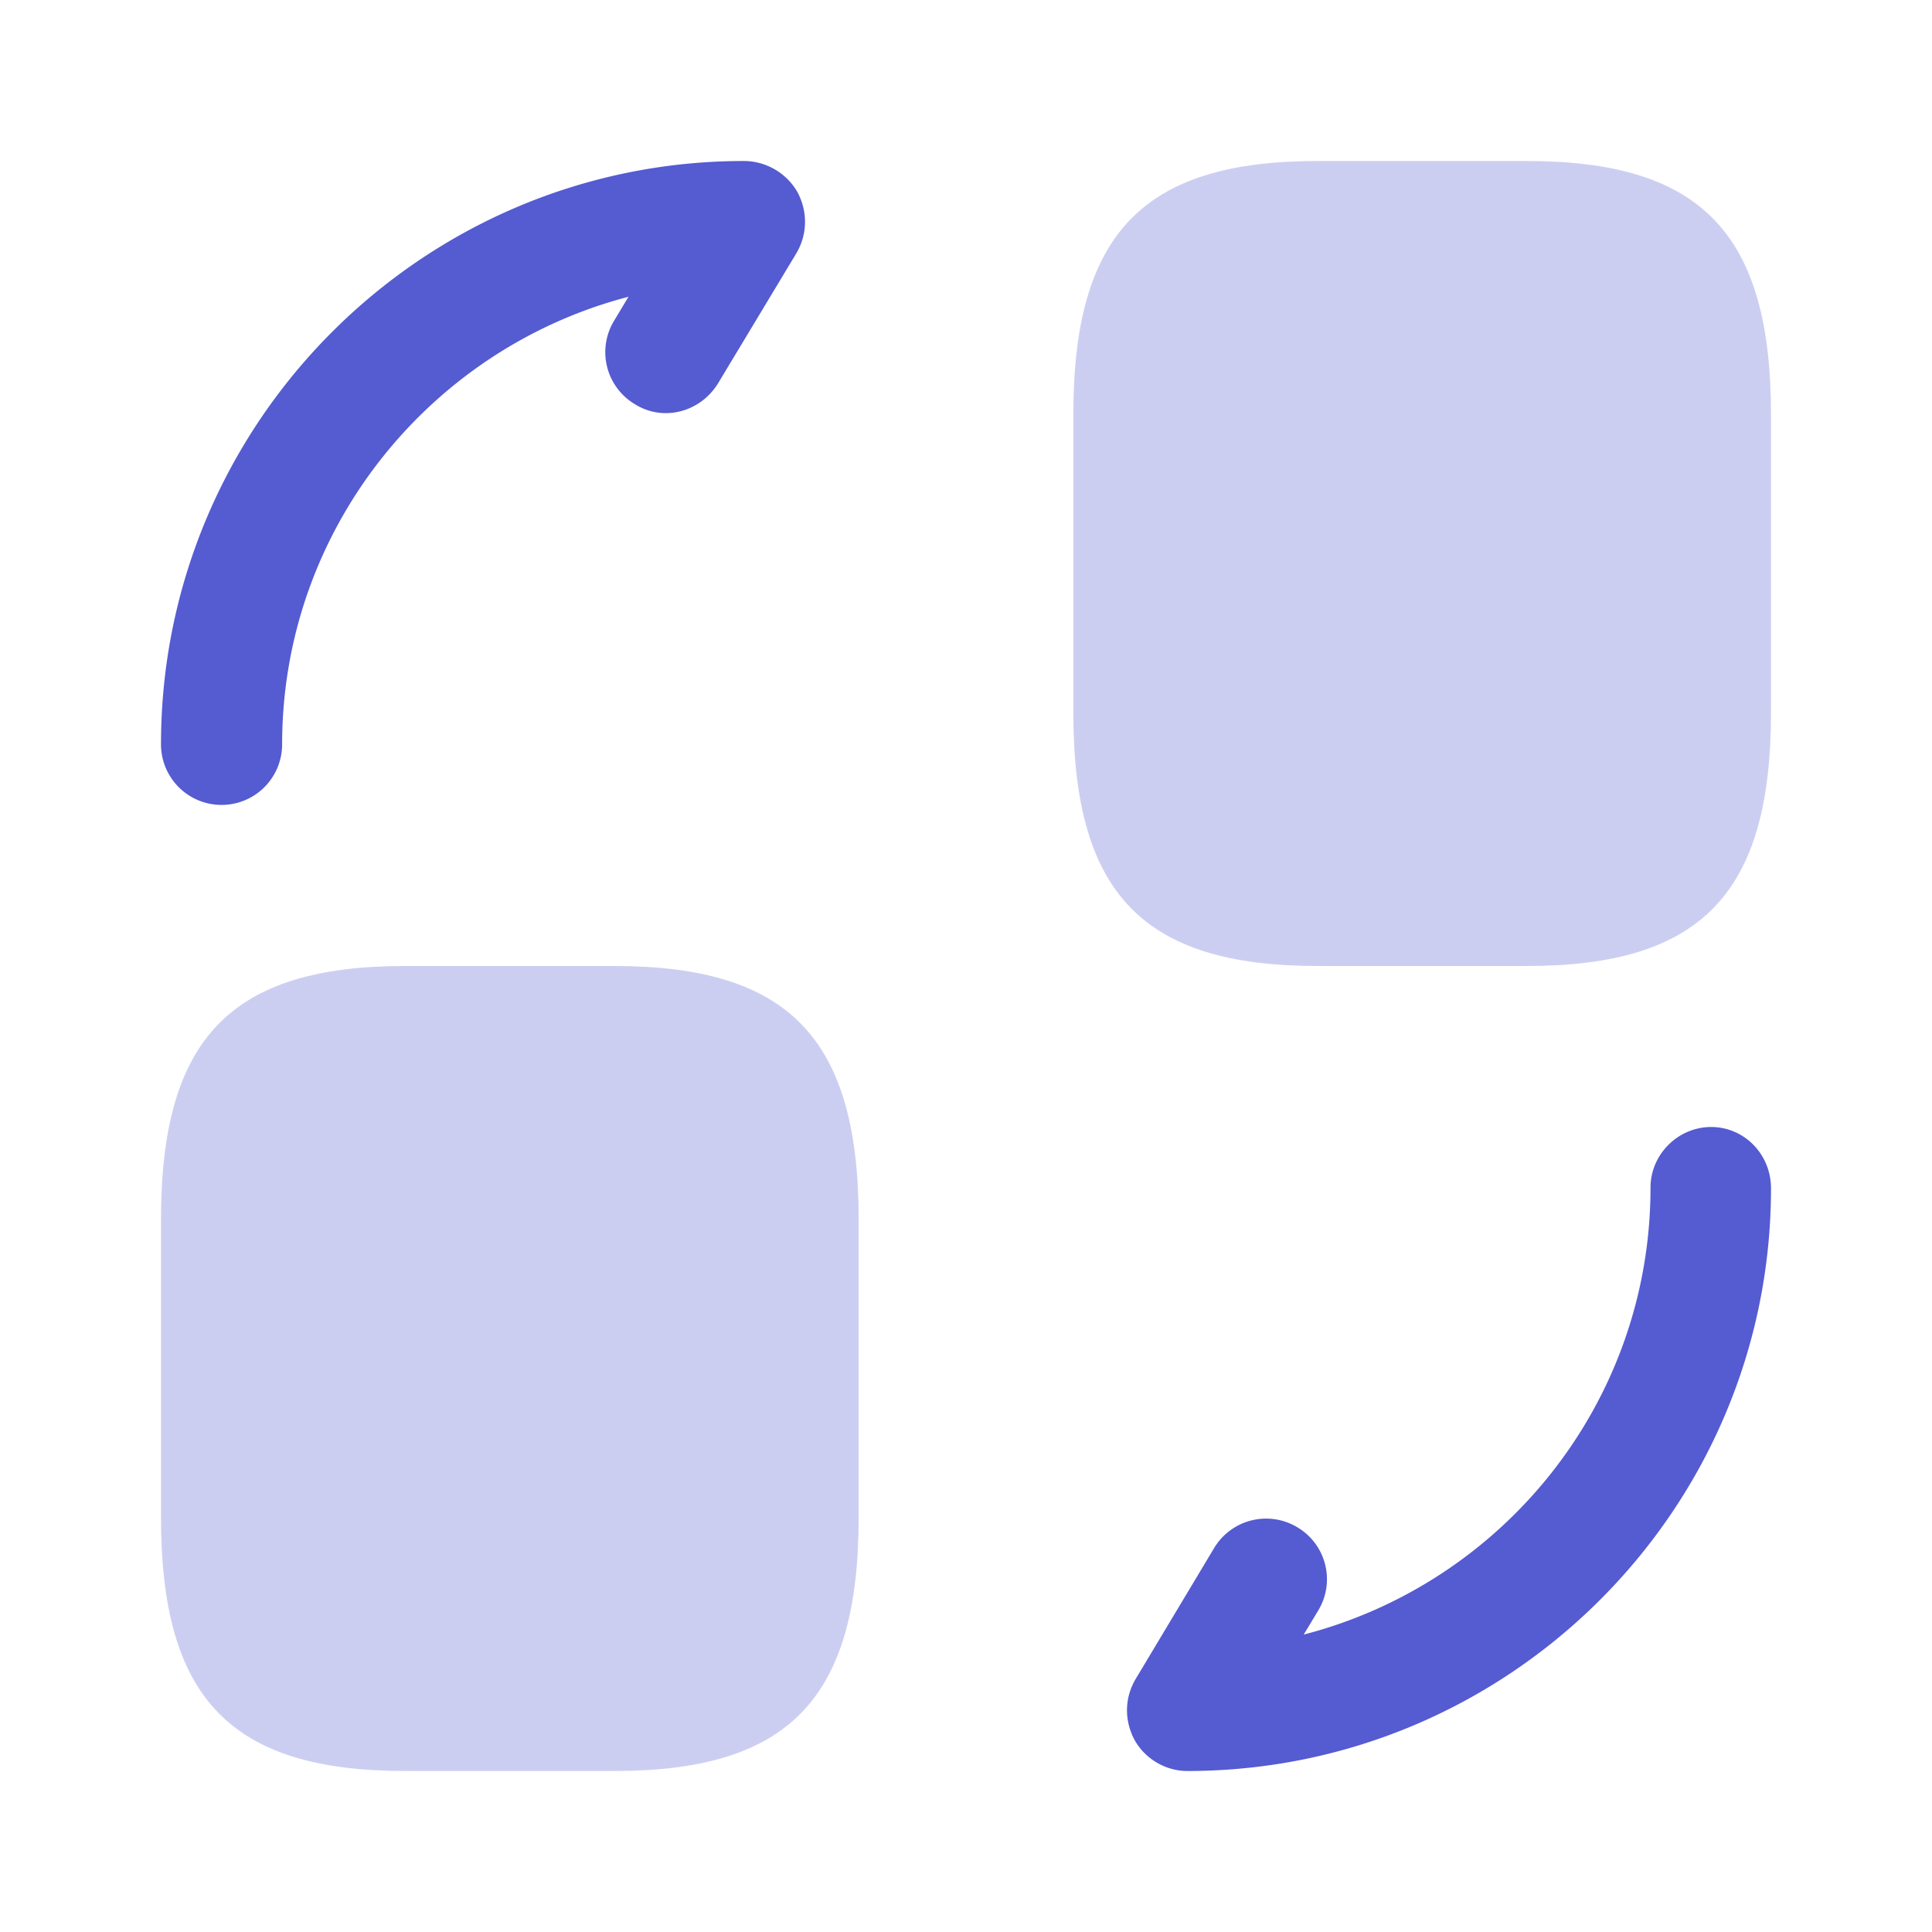 <svg xmlns="http://www.w3.org/2000/svg" width="36" height="36" fill="none"><g fill="#555BD1" opacity=".3"><path d="M33 13.275v-5.55C33 4.35 31.7 3 28.45 3h-3.9C21.3 3 20 4.35 20 7.725v5.55C20 16.65 21.3 18 24.55 18h3.9C31.7 18 33 16.65 33 13.275ZM16 28.275v-5.55C16 19.35 14.7 18 11.45 18h-3.9C4.3 18 3 19.35 3 22.725v5.55C3 31.65 4.3 33 7.55 33h3.9C14.7 33 16 31.65 16 28.275Z"/></g><path fill="#555BD1" d="M3 13.87a1.127 1.127 0 1 0 2.257 0c0-4.004 2.753-7.377 6.454-8.34l-.271.451a1.128 1.128 0 0 0 .391 1.551c.527.331 1.219.15 1.55-.391l1.46-2.425c.21-.36.21-.783.014-1.144A1.156 1.156 0 0 0 13.862 3C7.874 3 3 7.878 3 13.87ZM21.145 32.429c.196.345.572.571.98.571C28.118 33 33 28.128 33 22.143 33 21.51 32.503 21 31.885 21c-.617 0-1.13.511-1.13 1.128 0 4-2.741 7.368-6.462 8.33l.271-.45a1.125 1.125 0 0 0-.391-1.55 1.129 1.129 0 0 0-1.552.392l-1.46 2.436c-.212.36-.212.782-.016 1.143Z"/></svg>